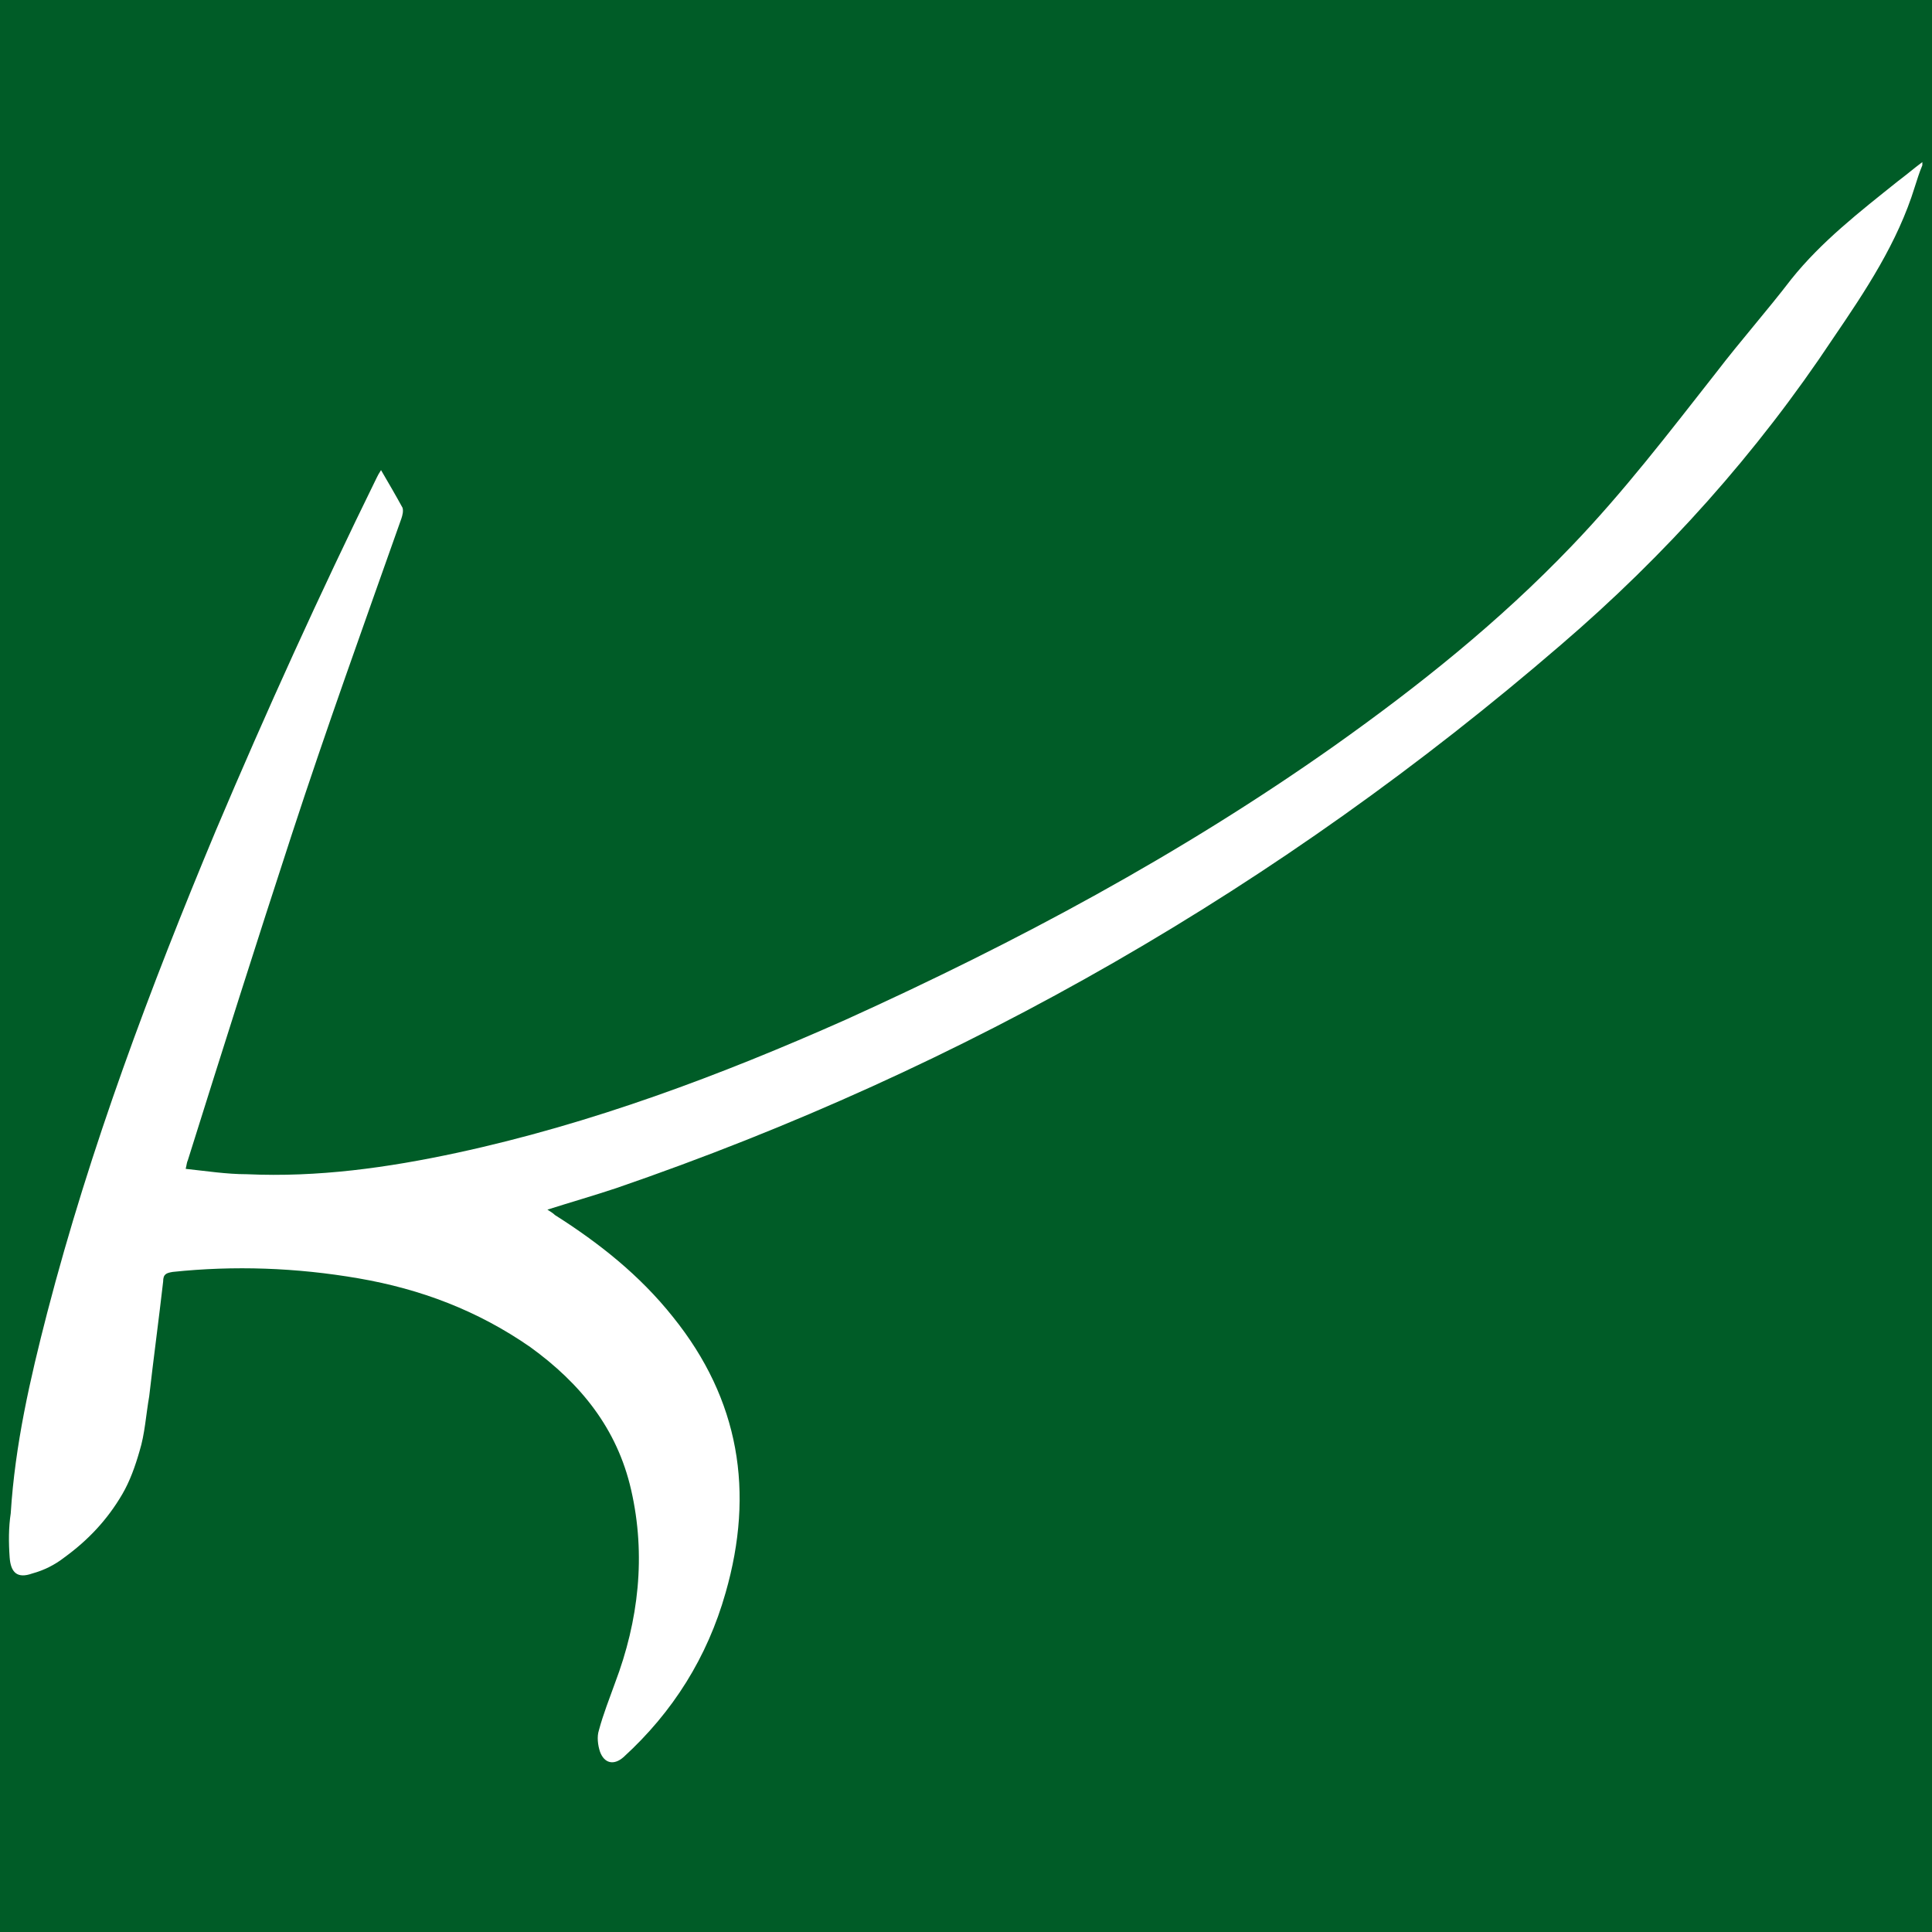 <?xml version="1.0" encoding="utf-8"?>
<!-- Generator: Adobe Illustrator 27.2.0, SVG Export Plug-In . SVG Version: 6.00 Build 0)  -->
<svg version="1.1" id="Ebene_1" xmlns="http://www.w3.org/2000/svg" xmlns:xlink="http://www.w3.org/1999/xlink" x="0px" y="0px"
	 viewBox="0 0 180 180" style="enable-background:new 0 0 180 180;" xml:space="preserve">
<style type="text/css">
	.st0{fill:#005C27;}
	.st1{fill:#FFFFFF;}
</style>
<rect x="-4.2" y="-6.8" class="st0" width="191.9" height="188.7"/>
<path class="st1" d="M179.1,15.4c-0.3,0.7-0.5,1.4-0.7,2c-1.6,5.2-4.6,9.7-7.6,14.1c-7.1,10.7-15.6,20.2-25.4,28.6
	c-26.1,22.5-55.4,39.4-88,50.6c-2.1,0.7-4.2,1.3-6.4,2c0.3,0.2,0.5,0.3,0.7,0.5c4.1,2.6,7.9,5.6,11,9.5c6.2,7.7,7.6,16.3,4.9,25.7
	c-1.7,6-4.9,11.1-9.5,15.3c-0.9,0.8-1.8,0.6-2.2-0.5c-0.2-0.6-0.3-1.4-0.1-2c0.4-1.5,1-3,1.5-4.4c2.2-5.8,2.9-11.9,1.5-18
	c-1.3-5.7-4.7-9.9-9.4-13.3c-4.9-3.4-10.2-5.4-16-6.4s-11.6-1.2-17.3-0.6c-0.6,0.1-0.9,0.2-0.9,0.9c-0.4,3.5-0.9,7.2-1.3,10.7
	c-0.3,1.7-0.4,3.5-0.9,5.1c-0.4,1.4-0.9,2.8-1.6,4c-1.4,2.4-3.2,4.3-5.4,5.9c-0.9,0.7-1.9,1.2-3,1.5c-1.4,0.5-2-0.1-2.1-1.5
	c-0.1-1.4-0.1-2.8,0.1-4.1c0.4-6.4,1.8-12.5,3.4-18.7C8.4,106.9,14,92,20.1,77.4c4.7-11.1,9.7-22.1,15-32.9c0.1-0.2,0.2-0.4,0.4-0.7
	c0.7,1.2,1.4,2.4,2,3.5c0.1,0.3,0,0.7-0.1,1c-3.5,9.9-7,19.6-10.2,29.4c-3.3,10.1-6.5,20.2-9.7,30.4c-0.1,0.2-0.1,0.4-0.2,0.8
	c1.9,0.2,3.8,0.5,5.7,0.5c6.6,0.3,13.1-0.6,19.6-2c12.5-2.7,24.5-7.2,36.2-12.4c15.9-7.2,31.2-15.4,45.5-25.5
	c7.9-5.6,15.4-11.6,22.1-18.6c4.9-5.1,9.1-10.6,13.5-16.2c2.3-3,4.7-5.7,7-8.7c2.8-3.5,6.4-6.3,9.9-9.1c0.8-0.6,1.5-1.2,2.3-1.8
	C179.1,15.3,179.1,15.3,179.1,15.4z"/>
</svg>

